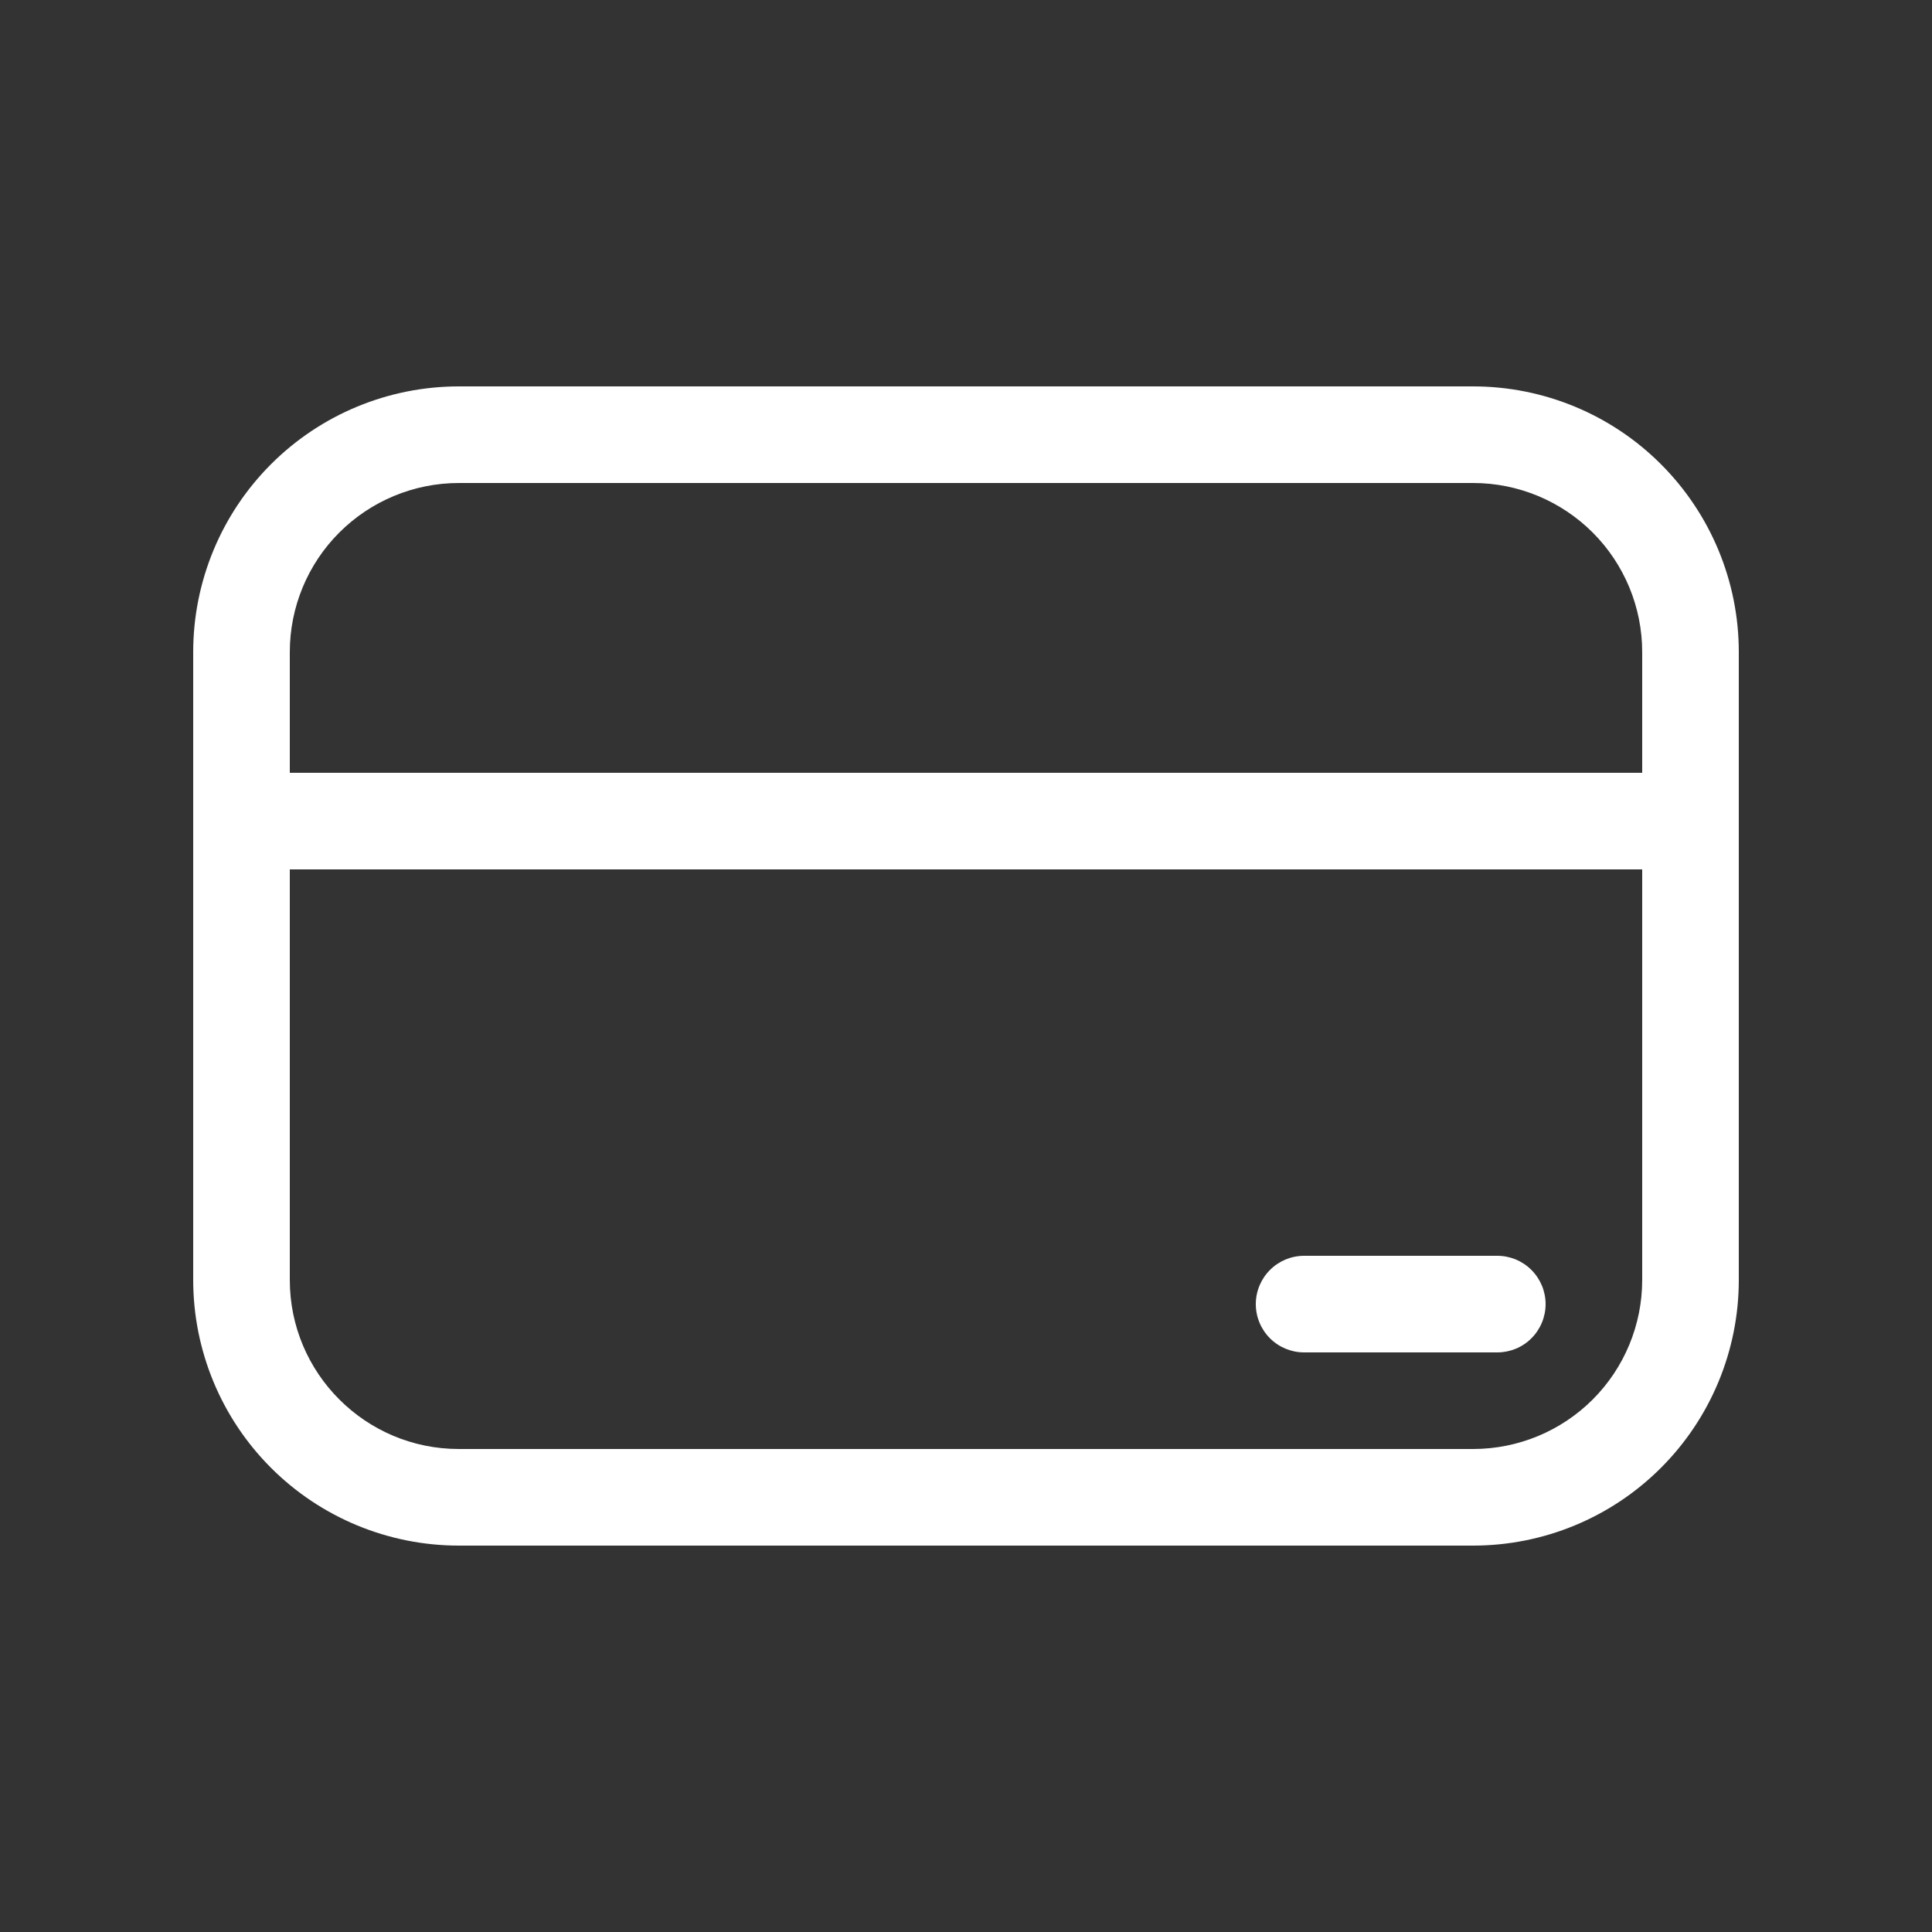 <svg width="42" height="42" viewBox="0 0 42 42" fill="none" xmlns="http://www.w3.org/2000/svg">
<rect x="0" y="0" width="42" height="42" fill="#333333" stroke="none"/>
<g clip-path="url(#clip0_928_10462)">
<path d="M28.35 27.3C28.072 27.3 27.804 27.411 27.608 27.608C27.411 27.805 27.3 28.072 27.3 28.35C27.3 28.629 27.411 28.896 27.608 29.093C27.804 29.29 28.072 29.4 28.35 29.4H32.55C32.828 29.4 33.096 29.29 33.292 29.093C33.489 28.896 33.6 28.629 33.6 28.35C33.6 28.072 33.489 27.805 33.292 27.608C33.096 27.411 32.828 27.3 32.55 27.3H28.35ZM4.2 14.175C4.2 12.644 4.808 11.175 5.891 10.092C6.974 9.009 8.443 8.4 9.975 8.4H32.025C33.557 8.4 35.026 9.009 36.108 10.092C37.191 11.175 37.8 12.644 37.8 14.175V27.825C37.8 29.357 37.191 30.826 36.108 31.909C35.026 32.992 33.557 33.6 32.025 33.6H9.975C8.443 33.6 6.974 32.992 5.891 31.909C4.808 30.826 4.2 29.357 4.2 27.825V14.175ZM9.975 10.5C9 10.5 8.066 10.888 7.376 11.577C6.687 12.266 6.3 13.201 6.3 14.175V16.8H35.7V14.175C35.7 13.201 35.313 12.266 34.624 11.577C33.934 10.888 33 10.5 32.025 10.5H9.975ZM35.7 18.9H6.3V27.825C6.3 29.854 7.946 31.5 9.975 31.5H32.025C33 31.5 33.934 31.113 34.624 30.424C35.313 29.735 35.7 28.8 35.7 27.825V18.9Z" fill="white"/>
</g>
<defs>
<clipPath id="clip0_928_10462">
<rect width="42" height="42" fill="white"/>
</clipPath>
</defs>
</svg>
